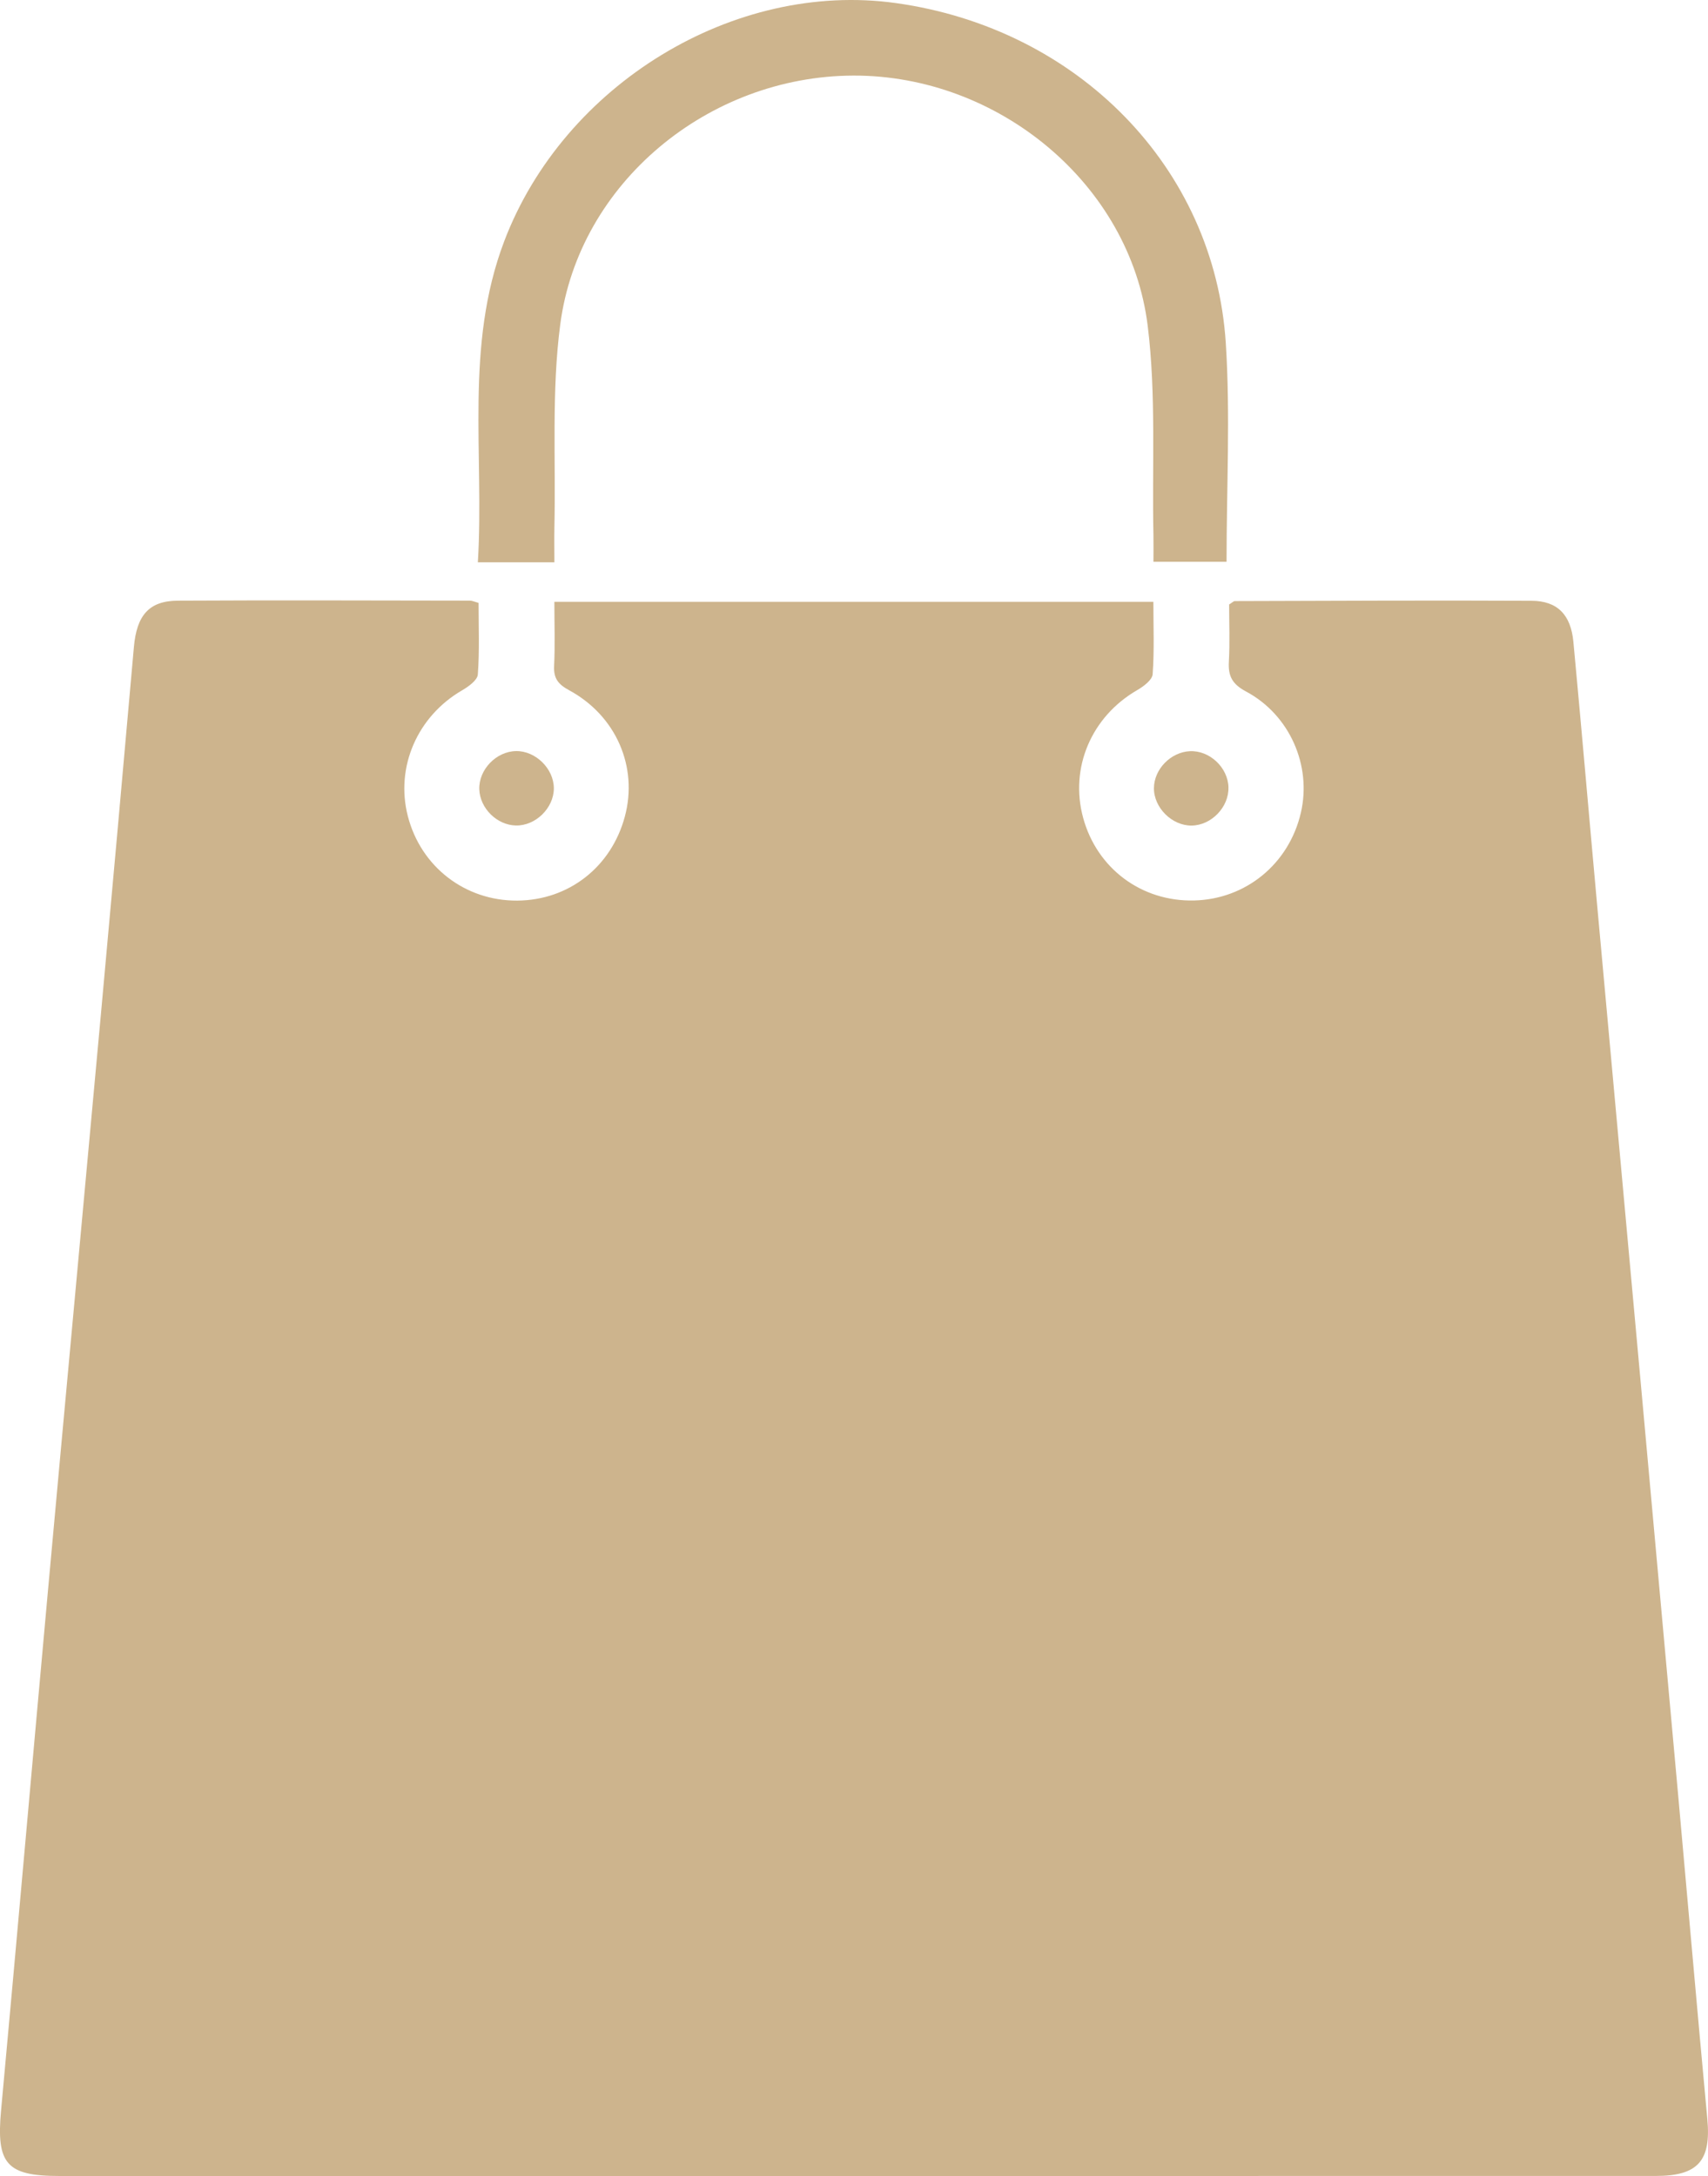 <?xml version="1.0" encoding="UTF-8"?>
<svg xmlns="http://www.w3.org/2000/svg" id="Calque_2" data-name="Calque 2" viewBox="0 0 451.61 575.19">
  <defs>
    <style>
      .cls-1 {
        fill: #cdb48d;
        stroke-width: 0px;
      }
    </style>
  </defs>
  <g id="Calque_1-2" data-name="Calque 1">
    <g>
      <path class="cls-1" d="M126.54,159.37c0,6.28.27,12.63-.2,18.92-.11,1.51-2.47,3.2-4.16,4.18-11.81,6.85-17.68,20.27-14.35,33.24,3.44,13.4,15.14,22.43,28.94,22.34,13.6-.09,24.85-8.87,28.44-22.2,3.54-13.13-2.28-26.66-14.74-33.41-2.85-1.54-4.12-3.1-3.96-6.39.27-5.53.07-11.09.07-16.98h158.38c0,6.52.27,12.86-.19,19.15-.11,1.52-2.43,3.24-4.11,4.21-12.08,6.99-17.88,20.53-14.26,33.77,3.66,13.37,15.43,22.14,29.3,21.82,13.73-.32,25.15-9.7,28.27-23.24,2.87-12.42-2.93-25.81-14.51-32-3.61-1.93-4.76-4.03-4.54-7.86.29-5.14.07-10.3.07-15.14.85-.52,1.18-.9,1.51-.9,26.15-.07,52.29-.21,78.44-.08,6.86.03,10.41,3.69,11.08,10.88,2.17,23.04,4.14,46.1,6.24,69.14,3.81,41.92,7.66,83.84,11.48,125.76,3.35,36.76,6.69,73.51,10.01,110.27,2.57,28.41,5.03,56.83,7.68,85.24,1.03,11.02-2.41,15.07-13.62,15.07-65.67.02-131.34.01-197.01.01-75.05,0-150.1,0-225.16,0-13.96,0-16.65-3.27-15.36-17.3,4.25-46.09,8.28-92.2,12.48-138.29,4.59-50.46,9.3-100.92,13.91-151.38,2.96-32.38,5.86-64.77,8.73-97.16.74-8.38,3.98-12.22,11.62-12.27,25.75-.14,51.5-.04,77.25-.01.55,0,1.11.28,2.26.6Z"></path>
      <path class="cls-1" d="M146.59,148.63h-20.24c1.72-28.6-3.55-57.21,6.98-84.89C149.05,22.39,194.01-5.19,236.93.82c48.05,6.72,84.19,43.44,87.18,89.86,1.22,19.03.2,38.21.2,57.81h-19.33c0-2.26.04-4.57,0-6.88-.39-18.52.75-37.23-1.52-55.52-4.66-37.49-39.51-66.22-77.82-66.11-38.29.12-72.57,28.32-77.5,65.74-2.33,17.67-1.16,35.8-1.55,53.72-.06,2.94,0,5.88,0,9.18Z"></path>
      <path class="cls-1" d="M136.44,198.53c5.19-.08,10,4.66,10,9.85,0,5.2-4.83,9.93-10.03,9.82-5.01-.1-9.51-4.54-9.68-9.56-.18-5.19,4.47-10.03,9.72-10.11Z"></path>
      <path class="cls-1" d="M324.81,208.12c.15,5.21-4.51,10.04-9.73,10.1-5.19.06-10.01-4.73-9.97-9.91.04-4.99,4.43-9.5,9.49-9.75,5.22-.25,10.07,4.28,10.22,9.56Z"></path>
    </g>
  </g>
</svg>
